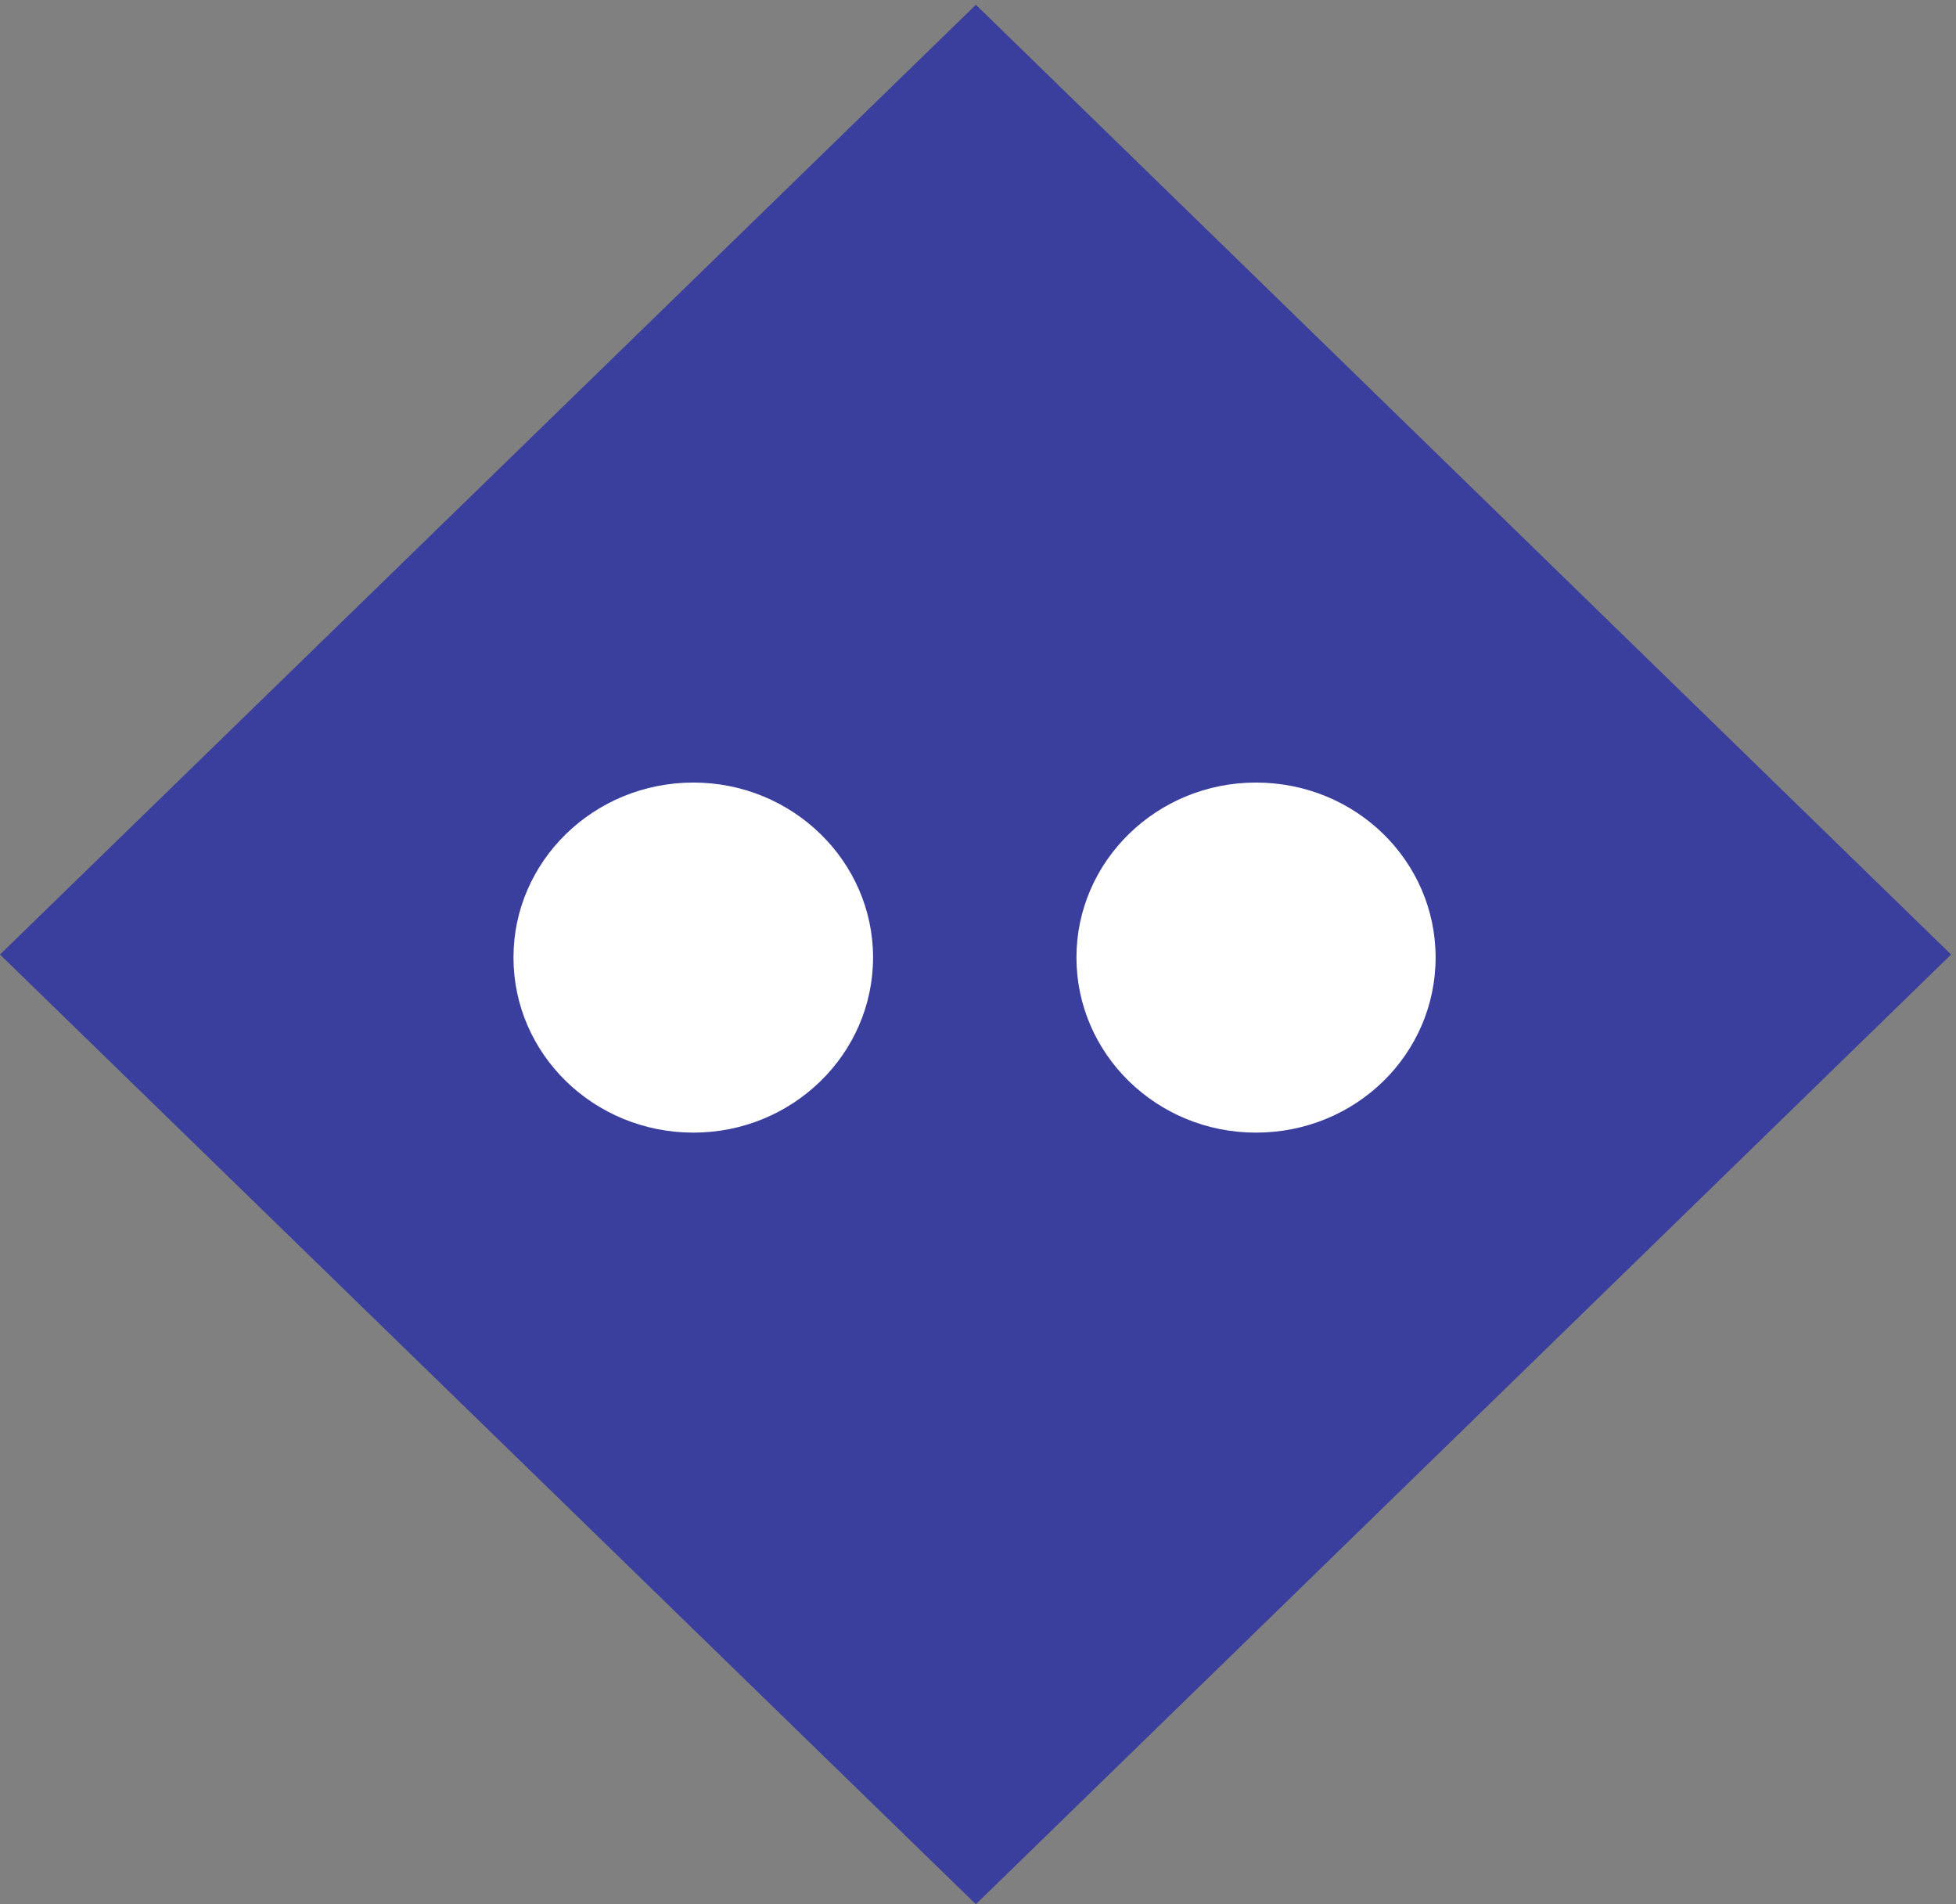 <svg xml:space="preserve" width="181.539" height="176.696" xmlns="http://www.w3.org/2000/svg"><rect width="100%" height="100%" fill="#808080" stroke="none"/><path d="M1361.54 662.582 680.984 0 0 662.582l680.984 662.638 680.556-662.638" style="fill:#3a3f9d;fill-opacity:1;fill-rule:nonzero;stroke:none" transform="matrix(.133 0 0 -.133 0 176.696)"/><path d="M609.246 660.543c0-67.461-56.258-122.207-125.34-122.207-69.504 0-125.586 54.746-125.586 122.207 0 67.215 56.082 122.027 125.586 122.027 69.082 0 125.34-54.812 125.34-122.027M1001.81 660.543c0-67.461-55.658-122.207-125.415-122.207-69.137 0-125.211 54.746-125.211 122.207 0 67.215 56.074 122.027 125.211 122.027 69.757 0 125.415-54.812 125.415-122.027" style="fill:#fff;fill-opacity:1;fill-rule:nonzero;stroke:none" transform="matrix(.133 0 0 -.133 0 176.696)"/></svg>